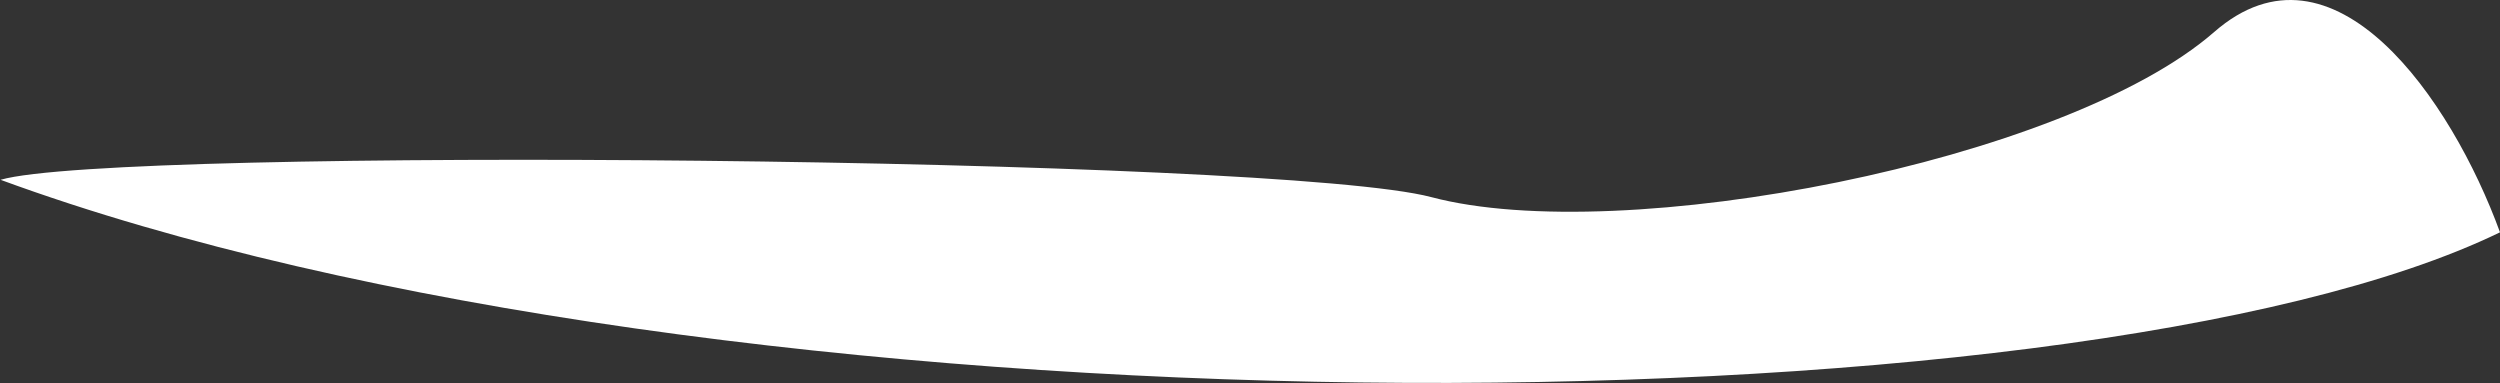 <?xml version="1.0" encoding="UTF-8"?> <svg xmlns="http://www.w3.org/2000/svg" width="2309" height="354" viewBox="0 0 2309 354" fill="none"><rect x="0" y="0" width="2309" height="354" fill="#333333" stroke="none"/> <path d="M1322 182.069C1181.6 144.869 106 135.069 0.5 166.069C664 409.569 1916 405.569 2309 214.569C2264.17 91.569 2155 -66.431 2045 29.569C1907.5 149.569 1497.5 228.569 1322 182.069Z" fill="white"></path> </svg> 